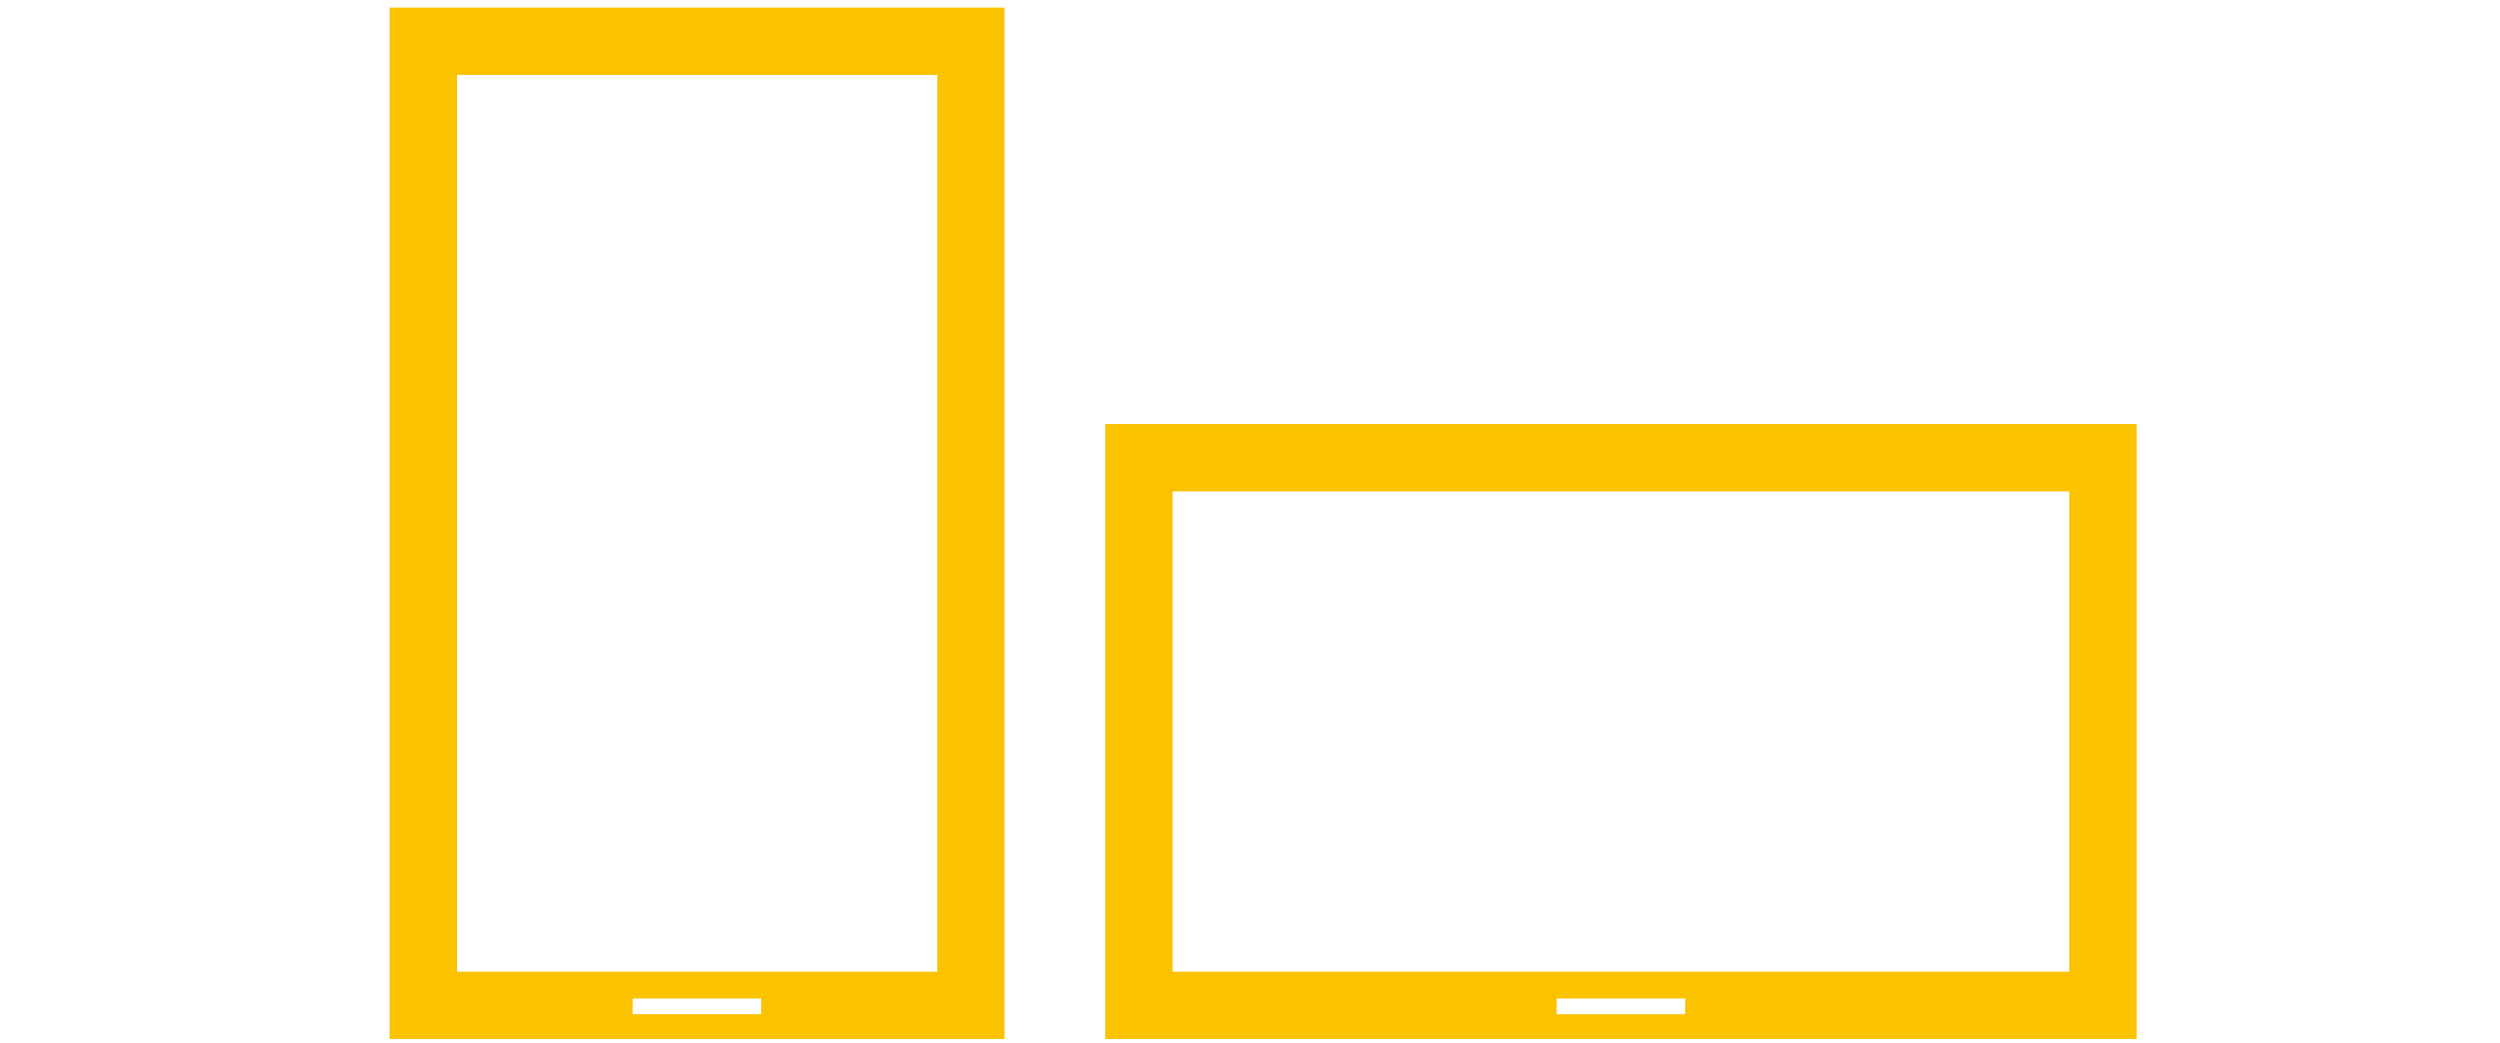 <?xml version="1.0" encoding="utf-8"?>
<!-- Generator: Adobe Illustrator 18.1.0, SVG Export Plug-In . SVG Version: 6.00 Build 0)  -->
<!DOCTYPE svg PUBLIC "-//W3C//DTD SVG 1.1//EN" "http://www.w3.org/Graphics/SVG/1.1/DTD/svg11.dtd">
<svg version="1.1" xmlns="http://www.w3.org/2000/svg" xmlns:xlink="http://www.w3.org/1999/xlink" x="0px" y="0px"
	 viewBox="0 0 494 206" enable-background="new 0 0 494 206" xml:space="preserve">
<g id="Split_Content" display="none">
	<g display="inline">
		<g>
			<path fill="#FBC200" d="M73.8,53.7v98.6h165.3V53.7H73.8z M166.8,148.3h-20.6v-2.5h20.6V148.3z M228.3,141.5H84.6v-77h143.7
				V141.5z"/>
		</g>
		<g>
			<path fill="#FBC200" d="M254.9,53.7v98.6h165.3V53.7H254.9z M347.9,148.3h-20.6v-2.5h20.6V148.3z M409.4,141.5H265.7v-77h143.7
				V141.5z"/>
		</g>
		<g>
			<g>
				<path d="M100.1,98.5h-6v-1.1l3.8-5.5h-3.7v-1.4h5.8v1.1l-3.8,5.5h3.9V98.5z"/>
			</g>
			<g>
				<path d="M106.8,95.4c0,1-0.3,1.8-0.8,2.3s-1.3,0.8-2.2,0.8c-0.6,0-1.1-0.1-1.6-0.4c-0.5-0.3-0.8-0.6-1-1.1
					c-0.2-0.5-0.4-1-0.4-1.7c0-1,0.3-1.8,0.8-2.3s1.3-0.8,2.2-0.8c0.6,0,1.1,0.1,1.6,0.4c0.4,0.3,0.8,0.6,1,1.1
					C106.7,94.2,106.8,94.8,106.8,95.4z M102.6,95.4c0,0.6,0.1,1.1,0.3,1.4c0.2,0.3,0.5,0.5,1,0.5c0.4,0,0.8-0.2,1-0.5
					c0.2-0.3,0.3-0.8,0.3-1.4c0-0.6-0.1-1.1-0.3-1.4c-0.2-0.3-0.5-0.5-1-0.5c-0.4,0-0.8,0.2-1,0.5C102.7,94.3,102.6,94.8,102.6,95.4
					z"/>
			</g>
			<g>
				<path d="M113.9,98.5h-1.7v-3.6c0-0.4-0.1-0.8-0.2-1c-0.2-0.2-0.4-0.3-0.8-0.3c-0.5,0-0.8,0.2-1,0.5c-0.2,0.3-0.3,0.8-0.3,1.6
					v2.9h-1.7v-6.1h1.3l0.2,0.8h0.1c0.2-0.3,0.4-0.5,0.8-0.7c0.3-0.2,0.7-0.2,1.1-0.2c0.7,0,1.3,0.2,1.6,0.6
					c0.4,0.4,0.6,0.9,0.6,1.7V98.5z"/>
			</g>
			<g>
				<path d="M118.4,98.6c-1,0-1.8-0.3-2.3-0.8c-0.6-0.5-0.8-1.3-0.8-2.3c0-1,0.3-1.8,0.8-2.4c0.5-0.6,1.2-0.8,2.1-0.8
					c0.9,0,1.5,0.2,2,0.7c0.5,0.5,0.7,1.2,0.7,2v0.8h-4c0,0.5,0.2,0.8,0.4,1.1c0.3,0.3,0.6,0.4,1.1,0.4c0.4,0,0.7,0,1-0.1
					c0.3-0.1,0.7-0.2,1-0.4v1.3c-0.3,0.1-0.6,0.3-0.9,0.3C119.3,98.6,118.9,98.6,118.4,98.6z M118.2,93.4c-0.4,0-0.6,0.1-0.8,0.3
					c-0.2,0.2-0.3,0.5-0.3,1h2.3c0-0.4-0.1-0.7-0.3-1C118.8,93.5,118.5,93.4,118.2,93.4z"/>
			</g>
			<g>
				<path d="M128.9,98.5h-1.7v-4.6l0-0.8l0-0.8c-0.3,0.3-0.5,0.5-0.6,0.6l-0.9,0.7l-0.8-1l2.6-2.1h1.4V98.5z"/>
			</g>
		</g>
		<g>
			<g>
				<path d="M325.4,98.5h-6v-1.1l3.8-5.5h-3.7v-1.4h5.8v1.1l-3.8,5.5h3.9V98.5z"/>
			</g>
			<g>
				<path d="M332.1,95.4c0,1-0.3,1.8-0.8,2.3c-0.5,0.6-1.3,0.8-2.2,0.8c-0.6,0-1.1-0.1-1.6-0.4c-0.5-0.3-0.8-0.6-1-1.1
					c-0.2-0.5-0.4-1-0.4-1.7c0-1,0.3-1.8,0.8-2.3s1.3-0.8,2.2-0.8c0.6,0,1.1,0.1,1.6,0.4c0.4,0.3,0.8,0.6,1,1.1
					C332,94.2,332.1,94.8,332.1,95.4z M327.8,95.4c0,0.6,0.1,1.1,0.3,1.4c0.2,0.3,0.5,0.5,1,0.5c0.4,0,0.8-0.2,1-0.5
					c0.2-0.3,0.3-0.8,0.3-1.4c0-0.6-0.1-1.1-0.3-1.4c-0.2-0.3-0.5-0.5-1-0.5c-0.4,0-0.8,0.2-1,0.5C327.9,94.3,327.8,94.8,327.8,95.4
					z"/>
			</g>
			<g>
				<path d="M339.1,98.5h-1.7v-3.6c0-0.4-0.1-0.8-0.2-1c-0.2-0.2-0.4-0.3-0.8-0.3c-0.5,0-0.8,0.2-1,0.5c-0.2,0.3-0.3,0.8-0.3,1.6
					v2.9h-1.7v-6.1h1.3l0.2,0.8h0.1c0.2-0.3,0.4-0.5,0.8-0.7c0.3-0.2,0.7-0.2,1.1-0.2c0.7,0,1.3,0.2,1.6,0.6
					c0.4,0.4,0.6,0.9,0.6,1.7V98.5z"/>
			</g>
			<g>
				<path d="M343.6,98.6c-1,0-1.8-0.3-2.3-0.8c-0.6-0.5-0.8-1.3-0.8-2.3c0-1,0.3-1.8,0.8-2.4c0.5-0.6,1.2-0.8,2.1-0.8
					c0.9,0,1.5,0.2,2,0.7c0.5,0.5,0.7,1.2,0.7,2v0.8h-4c0,0.5,0.2,0.8,0.4,1.1c0.3,0.3,0.6,0.4,1.1,0.4c0.4,0,0.7,0,1-0.1
					c0.3-0.1,0.7-0.2,1-0.4v1.3c-0.3,0.1-0.6,0.3-0.9,0.3C344.5,98.6,344.1,98.6,343.6,98.6z M343.4,93.4c-0.4,0-0.6,0.1-0.8,0.3
					c-0.2,0.2-0.3,0.5-0.3,1h2.3c0-0.4-0.1-0.7-0.3-1C344,93.5,343.8,93.4,343.4,93.4z"/>
			</g>
			<g>
				<path d="M354.2,98.5h-1.7v-4.6l0-0.8l0-0.8c-0.3,0.3-0.5,0.5-0.6,0.6l-0.9,0.7l-0.8-1l2.6-2.1h1.4V98.5z"/>
			</g>
		</g>
		<g>
			<g>
				<path d="M172,98.3h-6v-1.1l3.8-5.5h-3.7v-1.4h5.8v1.1l-3.8,5.5h3.9V98.3z"/>
			</g>
			<g>
				<path d="M178.7,95.2c0,1-0.3,1.8-0.8,2.3c-0.5,0.6-1.3,0.8-2.2,0.8c-0.6,0-1.1-0.1-1.6-0.4c-0.5-0.3-0.8-0.6-1-1.1
					c-0.2-0.5-0.4-1-0.4-1.7c0-1,0.3-1.8,0.8-2.3s1.3-0.8,2.2-0.8c0.6,0,1.1,0.1,1.6,0.4c0.4,0.3,0.8,0.6,1,1.1
					C178.6,94,178.7,94.6,178.7,95.2z M174.5,95.2c0,0.6,0.1,1.1,0.3,1.4c0.2,0.3,0.5,0.5,1,0.5c0.4,0,0.8-0.2,1-0.5
					c0.2-0.3,0.3-0.8,0.3-1.4c0-0.6-0.1-1.1-0.3-1.4c-0.2-0.3-0.5-0.5-1-0.5c-0.4,0-0.8,0.2-1,0.5C174.6,94.1,174.5,94.6,174.5,95.2
					z"/>
			</g>
			<g>
				<path d="M185.8,98.3h-1.7v-3.6c0-0.4-0.1-0.8-0.2-1c-0.2-0.2-0.4-0.3-0.8-0.3c-0.5,0-0.8,0.2-1,0.5c-0.2,0.3-0.3,0.8-0.3,1.6
					v2.9h-1.7v-6.1h1.3l0.2,0.8h0.1c0.2-0.3,0.4-0.5,0.8-0.7c0.3-0.2,0.7-0.2,1.1-0.2c0.7,0,1.3,0.2,1.6,0.6
					c0.4,0.4,0.6,0.9,0.6,1.7V98.3z"/>
			</g>
			<g>
				<path d="M190.3,98.4c-1,0-1.8-0.3-2.3-0.8c-0.6-0.5-0.8-1.3-0.8-2.3c0-1,0.3-1.8,0.8-2.4c0.5-0.6,1.2-0.8,2.1-0.8
					c0.9,0,1.5,0.2,2,0.7c0.5,0.5,0.7,1.2,0.7,2v0.8h-4c0,0.5,0.2,0.8,0.4,1.1c0.3,0.3,0.6,0.4,1.1,0.4c0.4,0,0.7,0,1-0.1
					c0.3-0.1,0.7-0.2,1-0.4V98c-0.3,0.1-0.6,0.3-0.9,0.3C191.2,98.4,190.8,98.4,190.3,98.4z M190.1,93.2c-0.4,0-0.6,0.1-0.8,0.3
					c-0.2,0.2-0.3,0.5-0.3,1h2.3c0-0.4-0.1-0.7-0.3-1C190.7,93.3,190.4,93.2,190.1,93.2z"/>
			</g>
			<g>
				<path d="M202.3,98.3h-5.6v-1.2l2-2c0.6-0.6,1-1,1.2-1.3c0.2-0.2,0.3-0.5,0.4-0.7c0.1-0.2,0.1-0.4,0.1-0.6c0-0.3-0.1-0.6-0.3-0.7
					c-0.2-0.2-0.4-0.2-0.7-0.2c-0.3,0-0.6,0.1-0.9,0.2c-0.3,0.1-0.6,0.3-0.9,0.6l-0.9-1.1c0.4-0.3,0.7-0.6,1-0.7
					c0.3-0.1,0.5-0.2,0.9-0.3c0.3-0.1,0.7-0.1,1-0.1c0.5,0,0.9,0.1,1.3,0.3c0.4,0.2,0.7,0.4,0.9,0.8c0.2,0.3,0.3,0.7,0.3,1.1
					c0,0.4-0.1,0.7-0.2,1c-0.1,0.3-0.3,0.7-0.6,1c-0.3,0.3-0.8,0.8-1.4,1.5l-1,1v0.1h3.5V98.3z"/>
			</g>
		</g>
		<g>
			<g>
				<path d="M292.1,136.1h-6V135l3.8-5.5h-3.7v-1.4h5.8v1.1l-3.8,5.5h3.9V136.1z"/>
			</g>
			<g>
				<path d="M298.8,133c0,1-0.3,1.8-0.8,2.3c-0.5,0.6-1.3,0.8-2.2,0.8c-0.6,0-1.1-0.1-1.6-0.4c-0.5-0.3-0.8-0.6-1-1.1
					c-0.2-0.5-0.4-1-0.4-1.7c0-1,0.3-1.8,0.8-2.3c0.5-0.6,1.3-0.8,2.2-0.8c0.6,0,1.1,0.1,1.6,0.4c0.4,0.3,0.8,0.6,1,1.1
					C298.7,131.8,298.8,132.4,298.8,133z M294.6,133c0,0.6,0.1,1.1,0.3,1.4c0.2,0.3,0.5,0.5,1,0.5c0.4,0,0.8-0.2,1-0.5
					c0.2-0.3,0.3-0.8,0.3-1.4c0-0.6-0.1-1.1-0.3-1.4c-0.2-0.3-0.5-0.5-1-0.5c-0.4,0-0.8,0.2-1,0.5C294.6,132,294.6,132.4,294.6,133z
					"/>
			</g>
			<g>
				<path d="M305.8,136.1h-1.7v-3.6c0-0.4-0.1-0.8-0.2-1c-0.2-0.2-0.4-0.3-0.8-0.3c-0.5,0-0.8,0.2-1,0.5c-0.2,0.3-0.3,0.8-0.3,1.6
					v2.9h-1.7V130h1.3l0.2,0.8h0.1c0.2-0.3,0.4-0.5,0.8-0.7c0.3-0.2,0.7-0.2,1.1-0.2c0.7,0,1.3,0.2,1.6,0.6c0.4,0.4,0.6,0.9,0.6,1.7
					V136.1z"/>
			</g>
			<g>
				<path d="M310.3,136.2c-1,0-1.8-0.3-2.3-0.8c-0.6-0.5-0.8-1.3-0.8-2.3c0-1,0.3-1.8,0.8-2.4c0.5-0.6,1.2-0.8,2.1-0.8
					c0.9,0,1.5,0.2,2,0.7c0.5,0.5,0.7,1.2,0.7,2v0.8h-4c0,0.5,0.2,0.8,0.4,1.1c0.3,0.3,0.6,0.4,1.1,0.4c0.4,0,0.7,0,1-0.1
					c0.3-0.1,0.7-0.2,1-0.4v1.3c-0.3,0.1-0.6,0.3-0.9,0.3C311.2,136.2,310.8,136.2,310.3,136.2z M310.1,131.1
					c-0.4,0-0.6,0.1-0.8,0.3c-0.2,0.2-0.3,0.5-0.3,1h2.3c0-0.4-0.1-0.7-0.3-1C310.7,131.2,310.5,131.1,310.1,131.1z"/>
			</g>
			<g>
				<path d="M322.3,136.1h-5.6v-1.2l2-2c0.6-0.6,1-1,1.2-1.3c0.2-0.2,0.3-0.5,0.4-0.7c0.1-0.2,0.1-0.4,0.1-0.6
					c0-0.3-0.1-0.6-0.3-0.7c-0.2-0.2-0.4-0.2-0.7-0.2c-0.3,0-0.6,0.1-0.9,0.2c-0.3,0.1-0.6,0.3-0.9,0.6l-0.9-1.1
					c0.4-0.3,0.7-0.6,1-0.7c0.3-0.1,0.5-0.2,0.9-0.3c0.3-0.1,0.7-0.1,1-0.1c0.5,0,0.9,0.1,1.3,0.3c0.4,0.2,0.7,0.4,0.9,0.8
					c0.2,0.3,0.3,0.7,0.3,1.1c0,0.4-0.1,0.7-0.2,1c-0.1,0.3-0.3,0.7-0.6,1s-0.8,0.8-1.4,1.5l-1,1v0.1h3.5V136.1z"/>
			</g>
		</g>
		<g>
			<g>
				<path d="M144.3,136.5h-6v-1.1l3.8-5.5h-3.7v-1.4h5.8v1.1l-3.8,5.5h3.9V136.5z"/>
			</g>
			<g>
				<path d="M151,133.4c0,1-0.3,1.8-0.8,2.3c-0.5,0.6-1.3,0.8-2.2,0.8c-0.6,0-1.1-0.1-1.6-0.4c-0.5-0.3-0.8-0.6-1-1.1
					c-0.2-0.5-0.4-1-0.4-1.7c0-1,0.3-1.8,0.8-2.3c0.5-0.6,1.3-0.8,2.2-0.8c0.6,0,1.1,0.1,1.6,0.4c0.4,0.3,0.8,0.6,1,1.1
					C150.9,132.2,151,132.8,151,133.4z M146.8,133.4c0,0.6,0.1,1.1,0.3,1.4c0.2,0.3,0.5,0.5,1,0.5c0.4,0,0.8-0.2,1-0.5
					c0.2-0.3,0.3-0.8,0.3-1.4c0-0.6-0.1-1.1-0.3-1.4c-0.2-0.3-0.5-0.5-1-0.5c-0.4,0-0.8,0.2-1,0.5
					C146.9,132.4,146.8,132.8,146.8,133.4z"/>
			</g>
			<g>
				<path d="M158.1,136.5h-1.7v-3.6c0-0.4-0.1-0.8-0.2-1c-0.2-0.2-0.4-0.3-0.8-0.3c-0.5,0-0.8,0.2-1,0.5c-0.2,0.3-0.3,0.8-0.3,1.6
					v2.9h-1.7v-6.1h1.3l0.2,0.8h0.1c0.2-0.3,0.4-0.5,0.8-0.7c0.3-0.2,0.7-0.2,1.1-0.2c0.7,0,1.3,0.2,1.6,0.6
					c0.4,0.4,0.6,0.9,0.6,1.7V136.5z"/>
			</g>
			<g>
				<path d="M162.6,136.6c-1,0-1.8-0.3-2.3-0.8c-0.6-0.5-0.8-1.3-0.8-2.3c0-1,0.3-1.8,0.8-2.4c0.5-0.6,1.2-0.8,2.1-0.8
					c0.9,0,1.5,0.2,2,0.7c0.5,0.5,0.7,1.2,0.7,2v0.8h-4c0,0.5,0.2,0.8,0.4,1.1c0.3,0.3,0.6,0.4,1.1,0.4c0.4,0,0.7,0,1-0.1
					c0.3-0.1,0.7-0.2,1-0.4v1.3c-0.3,0.1-0.6,0.3-0.9,0.3C163.4,136.6,163,136.6,162.6,136.6z M162.3,131.4c-0.4,0-0.6,0.1-0.8,0.3
					c-0.2,0.2-0.3,0.5-0.3,1h2.3c0-0.4-0.1-0.7-0.3-1C163,131.6,162.7,131.4,162.3,131.4z"/>
			</g>
			<g>
				<path d="M174.2,130.3c0,0.5-0.2,0.9-0.5,1.3c-0.3,0.4-0.7,0.6-1.3,0.7v0c0.6,0.1,1.1,0.3,1.5,0.6c0.3,0.3,0.5,0.7,0.5,1.3
					c0,0.8-0.3,1.4-0.8,1.8c-0.6,0.4-1.4,0.6-2.4,0.6c-0.9,0-1.6-0.1-2.3-0.4v-1.4c0.3,0.2,0.7,0.3,1,0.4c0.4,0.1,0.7,0.1,1.1,0.1
					c0.6,0,1-0.1,1.2-0.3c0.3-0.2,0.4-0.5,0.4-0.9c0-0.4-0.2-0.6-0.5-0.8c-0.3-0.2-0.8-0.2-1.5-0.2h-0.6v-1.3h0.6
					c0.6,0,1.1-0.1,1.4-0.2c0.3-0.2,0.4-0.4,0.4-0.8c0-0.6-0.4-0.9-1.1-0.9c-0.3,0-0.5,0-0.8,0.1c-0.3,0.1-0.6,0.2-0.9,0.5l-0.8-1.2
					c0.7-0.5,1.6-0.8,2.6-0.8c0.8,0,1.5,0.2,2,0.5C174,129.2,174.2,129.7,174.2,130.3z"/>
			</g>
		</g>
		<g>
			<g>
				<path d="M365.3,136.1h-6V135l3.8-5.5h-3.7v-1.4h5.8v1.1l-3.8,5.5h3.9V136.1z"/>
			</g>
			<g>
				<path d="M372,133c0,1-0.3,1.8-0.8,2.3c-0.5,0.6-1.3,0.8-2.2,0.8c-0.6,0-1.1-0.1-1.6-0.4c-0.5-0.3-0.8-0.6-1-1.1
					c-0.2-0.5-0.4-1-0.4-1.7c0-1,0.3-1.8,0.8-2.3c0.5-0.6,1.3-0.8,2.2-0.8c0.6,0,1.1,0.1,1.6,0.4c0.4,0.3,0.8,0.6,1,1.1
					C371.9,131.8,372,132.4,372,133z M367.8,133c0,0.6,0.1,1.1,0.3,1.4c0.2,0.3,0.5,0.5,1,0.5c0.4,0,0.8-0.2,1-0.5
					c0.2-0.3,0.3-0.8,0.3-1.4c0-0.6-0.1-1.1-0.3-1.4c-0.2-0.3-0.5-0.5-1-0.5c-0.4,0-0.8,0.2-1,0.5C367.9,132,367.8,132.4,367.8,133z
					"/>
			</g>
			<g>
				<path d="M379,136.1h-1.7v-3.6c0-0.4-0.1-0.8-0.2-1c-0.2-0.2-0.4-0.3-0.8-0.3c-0.5,0-0.8,0.2-1,0.5c-0.2,0.3-0.3,0.8-0.3,1.6v2.9
					h-1.7V130h1.3l0.2,0.8h0.1c0.2-0.3,0.4-0.5,0.8-0.7c0.3-0.2,0.7-0.2,1.1-0.2c0.7,0,1.3,0.2,1.6,0.6c0.4,0.4,0.6,0.9,0.6,1.7
					V136.1z"/>
			</g>
			<g>
				<path d="M383.5,136.2c-1,0-1.8-0.3-2.3-0.8s-0.8-1.3-0.8-2.3c0-1,0.3-1.8,0.8-2.4c0.5-0.6,1.2-0.8,2.1-0.8c0.9,0,1.5,0.2,2,0.7
					c0.5,0.5,0.7,1.2,0.7,2v0.8h-4c0,0.5,0.2,0.8,0.4,1.1c0.3,0.3,0.6,0.4,1.1,0.4c0.4,0,0.7,0,1-0.1c0.3-0.1,0.7-0.2,1-0.4v1.3
					c-0.3,0.1-0.6,0.3-0.9,0.3C384.4,136.2,384,136.2,383.5,136.2z M383.3,131.1c-0.4,0-0.6,0.1-0.8,0.3c-0.2,0.2-0.3,0.5-0.3,1h2.3
					c0-0.4-0.1-0.7-0.3-1C383.9,131.2,383.7,131.1,383.3,131.1z"/>
			</g>
			<g>
				<path d="M395.2,129.9c0,0.5-0.2,0.9-0.5,1.3c-0.3,0.4-0.7,0.6-1.3,0.7v0c0.6,0.1,1.1,0.3,1.5,0.6c0.3,0.3,0.5,0.7,0.5,1.3
					c0,0.8-0.3,1.4-0.8,1.8c-0.6,0.4-1.4,0.6-2.4,0.6c-0.9,0-1.6-0.1-2.3-0.4v-1.4c0.3,0.2,0.7,0.3,1,0.4c0.4,0.1,0.7,0.1,1.1,0.1
					c0.6,0,1-0.1,1.2-0.3c0.3-0.2,0.4-0.5,0.4-0.9c0-0.4-0.2-0.6-0.5-0.8c-0.3-0.2-0.8-0.2-1.5-0.2h-0.6v-1.3h0.6
					c0.6,0,1.1-0.1,1.4-0.2c0.3-0.2,0.4-0.4,0.4-0.8c0-0.6-0.4-0.9-1.1-0.9c-0.3,0-0.5,0-0.8,0.1c-0.3,0.1-0.6,0.2-0.9,0.5l-0.8-1.2
					c0.7-0.5,1.6-0.8,2.6-0.8c0.8,0,1.5,0.2,2,0.5C395,128.8,395.2,129.3,395.2,129.9z"/>
			</g>
		</g>
		<g>
			<g>
				<g>
					<rect x="84.3" y="122" fill="#FBC200" width="5.3" height="1.3"/>
				</g>
				<g>
					<rect x="84.6" y="122.4" fill="#FBC200" width="4.6" height="0.6"/>
				</g>
				<g>
					<rect x="92.5" y="122" fill="#FBC200" width="5.3" height="1.3"/>
				</g>
				<g>
					<rect x="92.8" y="122.4" fill="#FBC200" width="4.6" height="0.6"/>
				</g>
				<g>
					<rect x="100.7" y="122" fill="#FBC200" width="5.3" height="1.3"/>
				</g>
				<g>
					<rect x="101" y="122.4" fill="#FBC200" width="4.6" height="0.6"/>
				</g>
				<g>
					<rect x="108.9" y="122" fill="#FBC200" width="5.3" height="1.3"/>
				</g>
				<g>
					<rect x="109.2" y="122.4" fill="#FBC200" width="4.6" height="0.6"/>
				</g>
				<g>
					<rect x="117" y="122" fill="#FBC200" width="5.3" height="1.3"/>
				</g>
				<g>
					<rect x="117.4" y="122.4" fill="#FBC200" width="4.6" height="0.6"/>
				</g>
				<g>
					<rect x="125.2" y="122" fill="#FBC200" width="5.3" height="1.3"/>
				</g>
				<g>
					<rect x="125.6" y="122.4" fill="#FBC200" width="4.6" height="0.6"/>
				</g>
				<g>
					<rect x="133.4" y="122" fill="#FBC200" width="5.3" height="1.3"/>
				</g>
				<g>
					<rect x="133.8" y="122.4" fill="#FBC200" width="4.6" height="0.6"/>
				</g>
				<g>
					<rect x="141.6" y="122" fill="#FBC200" width="5.3" height="1.3"/>
				</g>
				<g>
					<rect x="142" y="122.4" fill="#FBC200" width="4.6" height="0.6"/>
				</g>
				<g>
					<rect x="149.8" y="122" fill="#FBC200" width="5.3" height="1.3"/>
				</g>
				<g>
					<rect x="150.2" y="122.4" fill="#FBC200" width="4.6" height="0.6"/>
				</g>
			</g>
			<g>
				<g>
					<rect x="157.9" y="122" fill="#FBC200" width="5.3" height="1.3"/>
				</g>
				<g>
					<rect x="158.3" y="122.4" fill="#FBC200" width="4.6" height="0.6"/>
				</g>
				<g>
					<rect x="166.1" y="122" fill="#FBC200" width="5.3" height="1.3"/>
				</g>
				<g>
					<rect x="166.5" y="122.4" fill="#FBC200" width="4.6" height="0.6"/>
				</g>
				<g>
					<rect x="174.3" y="122" fill="#FBC200" width="5.3" height="1.3"/>
				</g>
				<g>
					<rect x="174.6" y="122.4" fill="#FBC200" width="4.6" height="0.6"/>
				</g>
				<g>
					<rect x="182.5" y="122" fill="#FBC200" width="5.3" height="1.3"/>
				</g>
				<g>
					<rect x="182.8" y="122.4" fill="#FBC200" width="4.6" height="0.6"/>
				</g>
				<g>
					<rect x="190.7" y="122" fill="#FBC200" width="5.3" height="1.3"/>
				</g>
				<g>
					<rect x="191" y="122.4" fill="#FBC200" width="4.6" height="0.6"/>
				</g>
				<g>
					<rect x="198.9" y="122" fill="#FBC200" width="5.3" height="1.3"/>
				</g>
				<g>
					<rect x="199.2" y="122.4" fill="#FBC200" width="4.6" height="0.6"/>
				</g>
				<g>
					<rect x="207.1" y="122" fill="#FBC200" width="5.3" height="1.3"/>
				</g>
				<g>
					<rect x="207.4" y="122.4" fill="#FBC200" width="4.6" height="0.6"/>
				</g>
				<g>
					<rect x="215.2" y="122" fill="#FBC200" width="5.3" height="1.3"/>
				</g>
				<g>
					<rect x="215.6" y="122.4" fill="#FBC200" width="4.6" height="0.6"/>
				</g>
				<g>
					<rect x="223.4" y="122" fill="#FBC200" width="5.3" height="1.3"/>
				</g>
				<g>
					<rect x="223.8" y="122.4" fill="#FBC200" width="4.6" height="0.6"/>
				</g>
			</g>
		</g>
		<g>
			<g>
				<g>
					<rect x="265.3" y="121.7" fill="#FBC200" width="5.3" height="1.3"/>
				</g>
				<g>
					<rect x="265.7" y="122.1" fill="#FBC200" width="4.6" height="0.6"/>
				</g>
				<g>
					<rect x="273.5" y="121.7" fill="#FBC200" width="5.3" height="1.3"/>
				</g>
				<g>
					<rect x="273.9" y="122.1" fill="#FBC200" width="4.6" height="0.6"/>
				</g>
				<g>
					<rect x="281.7" y="121.7" fill="#FBC200" width="5.3" height="1.3"/>
				</g>
				<g>
					<rect x="282.1" y="122.1" fill="#FBC200" width="4.6" height="0.6"/>
				</g>
				<g>
					<rect x="289.9" y="121.7" fill="#FBC200" width="5.3" height="1.3"/>
				</g>
				<g>
					<rect x="290.2" y="122.1" fill="#FBC200" width="4.6" height="0.6"/>
				</g>
				<g>
					<rect x="298.1" y="121.7" fill="#FBC200" width="5.3" height="1.3"/>
				</g>
				<g>
					<rect x="298.4" y="122.1" fill="#FBC200" width="4.6" height="0.6"/>
				</g>
				<g>
					<rect x="306.3" y="121.7" fill="#FBC200" width="5.3" height="1.3"/>
				</g>
				<g>
					<rect x="306.6" y="122.1" fill="#FBC200" width="4.6" height="0.6"/>
				</g>
				<g>
					<rect x="314.5" y="121.7" fill="#FBC200" width="5.3" height="1.3"/>
				</g>
				<g>
					<rect x="314.8" y="122.1" fill="#FBC200" width="4.6" height="0.6"/>
				</g>
				<g>
					<rect x="322.7" y="121.7" fill="#FBC200" width="5.3" height="1.3"/>
				</g>
				<g>
					<rect x="323" y="122.1" fill="#FBC200" width="4.6" height="0.6"/>
				</g>
				<g>
					<rect x="330.8" y="121.7" fill="#FBC200" width="5.3" height="1.3"/>
				</g>
				<g>
					<rect x="331.2" y="122.1" fill="#FBC200" width="4.6" height="0.6"/>
				</g>
			</g>
			<g>
				<g>
					<rect x="338.9" y="121.7" fill="#FBC200" width="5.3" height="1.3"/>
				</g>
				<g>
					<rect x="339.3" y="122.1" fill="#FBC200" width="4.6" height="0.6"/>
				</g>
				<g>
					<rect x="347.1" y="121.7" fill="#FBC200" width="5.3" height="1.3"/>
				</g>
				<g>
					<rect x="347.5" y="122.1" fill="#FBC200" width="4.6" height="0.6"/>
				</g>
				<g>
					<rect x="355.3" y="121.7" fill="#FBC200" width="5.3" height="1.3"/>
				</g>
				<g>
					<rect x="355.7" y="122.1" fill="#FBC200" width="4.6" height="0.6"/>
				</g>
				<g>
					<rect x="363.5" y="121.7" fill="#FBC200" width="5.3" height="1.3"/>
				</g>
				<g>
					<rect x="363.9" y="122.1" fill="#FBC200" width="4.6" height="0.6"/>
				</g>
				<g>
					<rect x="371.7" y="121.7" fill="#FBC200" width="5.3" height="1.3"/>
				</g>
				<g>
					<rect x="372.1" y="122.1" fill="#FBC200" width="4.6" height="0.6"/>
				</g>
				<g>
					<rect x="379.9" y="121.7" fill="#FBC200" width="5.3" height="1.3"/>
				</g>
				<g>
					<rect x="380.2" y="122.1" fill="#FBC200" width="4.6" height="0.6"/>
				</g>
				<g>
					<rect x="388.1" y="121.7" fill="#FBC200" width="5.3" height="1.3"/>
				</g>
				<g>
					<rect x="388.4" y="122.1" fill="#FBC200" width="4.6" height="0.6"/>
				</g>
				<g>
					<rect x="396.3" y="121.7" fill="#FBC200" width="5.3" height="1.3"/>
				</g>
				<g>
					<rect x="396.6" y="122.1" fill="#FBC200" width="4.6" height="0.6"/>
				</g>
				<g>
					<rect x="404.5" y="121.7" fill="#FBC200" width="5.3" height="1.3"/>
				</g>
				<g>
					<rect x="404.8" y="122.1" fill="#FBC200" width="4.6" height="0.6"/>
				</g>
			</g>
		</g>
		<g>
			<g>
				<g>
					<rect x="139.7" y="66" fill="#FBC200" width="1.3" height="5.3"/>
				</g>
				<g>
					<rect x="140" y="66.4" fill="#FBC200" width="0.6" height="4.6"/>
				</g>
				<g>
					<rect x="139.7" y="74.2" fill="#FBC200" width="1.3" height="5.3"/>
				</g>
				<g>
					<rect x="140" y="74.6" fill="#FBC200" width="0.6" height="4.6"/>
				</g>
				<g>
					<rect x="139.7" y="82.4" fill="#FBC200" width="1.3" height="5.3"/>
				</g>
				<g>
					<rect x="140" y="82.8" fill="#FBC200" width="0.6" height="4.6"/>
				</g>
				<g>
					<rect x="139.7" y="90.6" fill="#FBC200" width="1.3" height="5.3"/>
				</g>
				<g>
					<rect x="140" y="91" fill="#FBC200" width="0.6" height="4.6"/>
				</g>
				<g>
					<rect x="139.7" y="98.8" fill="#FBC200" width="1.3" height="5.3"/>
				</g>
				<g>
					<rect x="140" y="99.2" fill="#FBC200" width="0.6" height="4.6"/>
				</g>
				<g>
					<rect x="139.7" y="107" fill="#FBC200" width="1.3" height="5.3"/>
				</g>
				<g>
					<rect x="140" y="107.4" fill="#FBC200" width="0.6" height="4.6"/>
				</g>
				<g>
					<rect x="139.7" y="115.2" fill="#FBC200" width="1.3" height="5.3"/>
				</g>
				<g>
					<rect x="140" y="115.5" fill="#FBC200" width="0.6" height="4.6"/>
				</g>
			</g>
		</g>
		<g>
			<g>
				<g>
					<rect x="345.1" y="125.6" fill="#FBC200" width="1.3" height="5.3"/>
				</g>
				<g>
					<rect x="345.4" y="126" fill="#FBC200" width="0.6" height="4.6"/>
				</g>
				<g>
					<rect x="345.1" y="133.8" fill="#FBC200" width="1.3" height="5.3"/>
				</g>
				<g>
					<rect x="345.4" y="134.2" fill="#FBC200" width="0.6" height="4.6"/>
				</g>
			</g>
		</g>
	</g>
</g>
<g id="Multiple_Screens" display="none">
	<g display="inline">
		<g>
			<polygon fill="#FBC200" points="137.2,78.4 137.2,110.2 144.9,110.2 144.9,86.1 233.4,86.1 233.4,131.7 179.8,131.7 179.8,135.5 
				200.2,135.5 200.2,138.3 179.8,138.3 179.8,141.6 240.4,141.6 240.4,78.4 			"/>
		</g>
		<g>
			<path fill="#FBC200" d="M74,112.8v59.5v3.7h49.8h4.2h47.7h1.4v-63.2H74z M137,172.3h-22.8v-2.8H137V172.3z M170.2,166.1H81.7
				v-45.6h88.5V166.1z"/>
		</g>
		<g>
			<path fill="#FBC200" d="M315.5,112.8V176h0.7H366h4.3h49.1h0.7v-63.2H315.5z M379.4,172.3h-23.1v-2.8h23.1V172.3z M412.3,166.1
				h-89.7v-45.6h89.7V166.1z"/>
		</g>
		<g>
			<polygon fill="#FBC200" points="252.3,78.4 252.3,141.6 312.9,141.6 312.9,138.3 292.5,138.3 292.5,135.5 312.9,135.5 
				312.9,131.7 259.3,131.7 259.3,86.1 347.8,86.1 347.8,110.2 355.5,110.2 355.5,78.4 			"/>
		</g>
		<g>
			<g>
				<g>
					<path fill="#24211E" d="M302.2,124.4l-0.7-0.1c0.2-1.2,0.3-2.3,0.4-3.5l0.7,0.1C302.4,122,302.3,123.2,302.2,124.4z"/>
				</g>
			</g>
			<g>
				<g>
					<path fill="#24211E" d="M247,172.3c-1.1,0-2.3,0-3.4-0.1l0-0.7c2.3,0.1,4.6,0.1,6.8,0l0,0.7C249.4,172.2,248.2,172.3,247,172.3
						z M236.7,171.3c-2.3-0.4-4.5-1-6.7-1.7l0.2-0.7c2.2,0.7,4.4,1.3,6.6,1.7L236.7,171.3z M257.4,171.3l-0.1-0.7
						c2.2-0.4,4.5-1,6.6-1.7l0.2,0.7C261.9,170.3,259.7,170.9,257.4,171.3z M223.6,167.1c-2.1-1-4.1-2.1-6.1-3.3l0.4-0.6
						c1.9,1.2,3.9,2.3,6,3.3L223.6,167.1z M270.5,167.1l-0.3-0.6c2.1-1,4.1-2.1,6-3.3l0.4,0.6C274.7,165,272.6,166.1,270.5,167.1z
						 M211.9,159.8c-1.8-1.5-3.5-3-5.1-4.7l0.5-0.5c1.6,1.6,3.3,3.2,5,4.6L211.9,159.8z M282.2,159.7l-0.4-0.5c1.8-1.4,3.4-3,5-4.6
						l0.5,0.5C285.7,156.7,284,158.3,282.2,159.7z M202.3,149.8c-1.4-1.8-2.6-3.8-3.8-5.8l0.6-0.3c1.1,2,2.4,3.9,3.7,5.7
						L202.3,149.8z M291.8,149.8l-0.6-0.4c1.4-1.8,2.6-3.8,3.7-5.7l0.6,0.3C294.4,146,293.1,147.9,291.8,149.8z M195.5,137.8
						c-0.9-2.1-1.6-4.3-2.2-6.6l0.7-0.2c0.6,2.2,1.3,4.4,2.2,6.5L195.5,137.8z M298.6,137.7l-0.6-0.3c0.9-2.1,1.6-4.3,2.2-6.5
						l0.7,0.2C300.2,133.4,299.4,135.6,298.6,137.7z"/>
				</g>
			</g>
			<g>
				<g>
					<path fill="#24211E" d="M191.9,124.4c-0.2-1.2-0.3-2.3-0.4-3.5l0.7-0.1c0.1,1.2,0.2,2.3,0.4,3.5L191.9,124.4z"/>
				</g>
			</g>
			<g>
				<g>
					<g>
						<path fill="#24211E" d="M302.3,116.6c-0.8,2-2.2,4.4-3.6,5.8l3.4-1.1l3.3,1.4C304.1,121.2,303,118.6,302.3,116.6z"/>
					</g>
				</g>
			</g>
			<g>
				<g>
					<g>
						<path fill="#24211E" d="M191.7,116.6c0.8,2,2.2,4.4,3.6,5.8l-3.4-1.1l-3.3,1.4C189.9,121.2,191.1,118.6,191.7,116.6z"/>
					</g>
				</g>
			</g>
		</g>
		<g>
			<g>
				<g>
					<path fill="#24211E" d="M357.8,51.8l-0.1-0.7c1.2-0.2,2.3-0.3,3.5-0.4l0.1,0.7C360.1,51.5,359,51.6,357.8,51.8z"/>
				</g>
			</g>
			<g>
				<g>
					<path fill="#24211E" d="M350.9,159.9c-2.2-0.6-4.4-1.3-6.6-2.2l0.3-0.6c2.1,0.9,4.3,1.6,6.5,2.2L350.9,159.9z M338.1,154.7
						c-2-1.1-3.9-2.4-5.8-3.8l0.4-0.6c1.8,1.4,3.7,2.6,5.7,3.7L338.1,154.7z M327.1,146.4c-1.7-1.6-3.2-3.3-4.7-5.1l0.5-0.4
						c1.4,1.8,3,3.4,4.6,5L327.1,146.4z M318.3,135.7c-1.2-1.9-2.3-4-3.3-6.1l0.6-0.3c1,2.1,2.1,4.1,3.3,6L318.3,135.7z
						 M312.5,123.2c-0.7-2.2-1.3-4.4-1.7-6.7l0.7-0.1c0.4,2.2,1,4.5,1.7,6.6L312.5,123.2z M310,109.6c-0.1-1.1-0.1-2.3-0.1-3.4
						c0-1.2,0-2.3,0.1-3.5l0.7,0c-0.1,1.1-0.1,2.3-0.1,3.4c0,1.1,0,2.3,0.1,3.4L310,109.6z M311.5,96l-0.7-0.1
						c0.4-2.3,1-4.5,1.7-6.7l0.7,0.2C312.5,91.5,311.9,93.7,311.5,96z M315.7,83l-0.6-0.3c1-2.1,2.1-4.1,3.3-6.1l0.6,0.4
						C317.7,78.9,316.6,80.9,315.7,83z M322.9,71.5l-0.5-0.4c1.5-1.8,3-3.5,4.7-5.1l0.5,0.5C325.9,68,324.4,69.7,322.9,71.5z
						 M332.8,62l-0.4-0.6c1.9-1.4,3.8-2.6,5.8-3.8l0.3,0.6C336.5,59.4,334.6,60.7,332.8,62z M344.7,55.3l-0.3-0.6
						c2.1-0.9,4.3-1.6,6.6-2.2l0.2,0.7C348.9,53.7,346.8,54.5,344.7,55.3z"/>
				</g>
			</g>
			<g>
				<g>
					<path fill="#24211E" d="M361.2,161.7c-1.2-0.1-2.4-0.2-3.5-0.4l0.1-0.7c1.1,0.2,2.3,0.3,3.5,0.4L361.2,161.7z"/>
				</g>
			</g>
			<g>
				<g>
					<g>
						<path fill="#24211E" d="M365.5,50.9c-2-0.6-4.6-1.8-6.1-3.1l1.4,3.3l-1.1,3.4C361.1,53.1,363.5,51.7,365.5,50.9z"/>
					</g>
				</g>
			</g>
			<g>
				<g>
					<g>
						<path fill="#24211E" d="M365.5,161.5c-2,0.6-4.6,1.8-6.1,3.1l1.4-3.3l-1.1-3.4C361.1,159.3,363.5,160.7,365.5,161.5z"/>
					</g>
				</g>
			</g>
		</g>
		<g>
			<polygon fill="#FBC200" points="310.6,30 310.6,76.6 318.1,76.6 318.1,38.2 412.2,38.2 412.2,86.8 396,86.8 361.2,86.8 
				357.7,86.8 357.7,90.2 376.9,90.2 376.9,93 357.7,93 357.7,97.3 361.2,97.3 396,97.3 420.4,97.3 420.4,30 			"/>
		</g>
		<g>
			<polygon fill="#FBC200" points="73.6,30.4 73.6,96.9 81.3,96.9 81.3,96.9 135.3,96.9 135.3,93 116.4,93 116.4,90.2 135.3,90.2 
				135.3,86.6 132.1,86.6 132.1,86.5 81.7,86.5 81.7,38.5 174.7,38.5 174.7,76.4 182.1,76.4 182.1,30.4 			"/>
		</g>
		<g>
			<g>
				<g>
					<path fill="#24211E" d="M136.3,51.8c-1.1-0.2-2.3-0.3-3.5-0.4l0.1-0.7c1.2,0.1,2.4,0.2,3.5,0.4L136.3,51.8z"/>
				</g>
			</g>
			<g>
				<g>
					<path fill="#24211E" d="M143.2,159.9l-0.2-0.7c2.2-0.6,4.4-1.3,6.5-2.2l0.3,0.6C147.6,158.6,145.4,159.3,143.2,159.9z
						 M155.9,154.7l-0.3-0.6c2-1.1,3.9-2.4,5.7-3.7l0.4,0.6C159.9,152.3,157.9,153.5,155.9,154.7z M167,146.4l-0.5-0.5
						c1.6-1.6,3.2-3.3,4.6-5l0.5,0.4C170.3,143.1,168.7,144.8,167,146.4z M175.8,135.7l-0.6-0.4c1.2-1.9,2.3-3.9,3.3-6l0.6,0.3
						C178.1,131.7,177,133.8,175.8,135.7z M181.6,123.2l-0.7-0.2c0.7-2.2,1.3-4.4,1.7-6.6l0.7,0.1
						C182.9,118.8,182.3,121,181.6,123.2z M184.1,109.6l-0.7,0c0.1-1.1,0.1-2.3,0.1-3.4c0-1.1,0-2.3-0.1-3.4l0.7,0
						c0.1,1.1,0.1,2.3,0.1,3.5C184.2,107.3,184.2,108.5,184.1,109.6z M182.6,96c-0.4-2.2-1-4.5-1.7-6.6l0.7-0.2
						c0.7,2.2,1.3,4.4,1.7,6.7L182.6,96z M178.4,83c-1-2.1-2.1-4.1-3.3-6l0.6-0.4c1.2,1.9,2.3,4,3.3,6.1L178.4,83z M171.2,71.5
						c-1.4-1.8-3-3.4-4.6-5l0.5-0.5c1.7,1.6,3.2,3.3,4.7,5.1L171.2,71.5z M161.3,62c-1.8-1.4-3.8-2.6-5.7-3.7l0.3-0.6
						c2,1.1,4,2.4,5.8,3.8L161.3,62z M149.4,55.3c-2.1-0.9-4.3-1.6-6.5-2.2l0.2-0.7c2.2,0.6,4.4,1.3,6.6,2.2L149.4,55.3z"/>
				</g>
			</g>
			<g>
				<g>
					<path fill="#24211E" d="M132.8,161.7l-0.1-0.7c1.2-0.1,2.3-0.2,3.5-0.4l0.1,0.7C135.2,161.5,134,161.6,132.8,161.7z"/>
				</g>
			</g>
			<g>
				<g>
					<g>
						<path fill="#24211E" d="M128.6,50.9c2,0.8,4.4,2.2,5.8,3.6l-1.1-3.4l1.4-3.3C133.1,49.1,130.6,50.2,128.6,50.9z"/>
					</g>
				</g>
			</g>
			<g>
				<g>
					<g>
						<path fill="#24211E" d="M128.6,161.5c2-0.8,4.4-2.2,5.8-3.6l-1.1,3.4l1.4,3.3C133.1,163.3,130.6,162.1,128.6,161.5z"/>
					</g>
				</g>
			</g>
		</g>
	</g>
</g>
<g id="Easy_Edit" display="none">
	<g display="inline">
		<g>
			<g>
				
					<rect x="150.2" y="34.1" transform="matrix(0.544 -0.839 0.839 0.544 17.573 162.787)" fill="#FBC200" width="16.7" height="62.2"/>
			</g>
			<g>
				<path fill="#FBC200" d="M197.5,43.8l-35.4-23c-4.4-2.9-10.4-1.6-13.4,2.7l-9.1,14l51.8,33.6l9.1-14
					C203.2,52.7,201.9,46.7,197.5,43.8z"/>
			</g>
			<g>
				<polygon fill="#FBC200" points="143.5,70.8 105.3,129.8 105.1,130 97.1,142.4 97.3,142.5 108.3,142.8 108.3,142.8 113,152.7 
					113.1,152.7 121.1,140.3 121.3,140.2 159.5,81.2 				"/>
			</g>
			<g>
				<path fill="#FBC200" d="M160.3,89.3L160.3,89.3c-14.2,22-28.4,44.1-42.7,66.1c-0.2,0.3-0.6,0.9-0.8,1l-21.6,11.9l0,0l-0.9,0.5
					c-2.2,1.2-3.8,0.2-3.7-2.3l0.1-1.1l0,0l0.5-7.7c0,0,0-0.1,0-0.1l1.1-17.1l0,0c0,0,0-0.1,0-0.1c0-0.7,0.3-1.5,0.7-2.1
					c14.4-22.4,28.5-44.2,40.7-63.1l0,0c1-1.5,1.9-2.9,2.8-4.4c0,0,0,0,0,0l2-3.2L126,59.4l-0.3-0.2l-47.4,73.1
					c-0.8,1.2-1.2,2.7-1.3,4.1c-0.7,14.6-1.3,28.9-2,44.6c-0.1,2.6,0.7,4.7,2.3,6.3c2.1,2,4.5,2.8,7.2,2.4c0.9-0.2,1.9-0.5,2.8-1
					c3.7-1.8,7.3-3.7,11-5.6c8.3-4.2,17-8.6,25.5-12.8c3.4-1.7,6-4,8.1-7.2l0.2-0.1l40.6-62.6l4.8-7.4l0.1-0.1l-13.9-9L160.3,89.3z"
					/>
			</g>
		</g>
		<g>
			<g>
				<g>
					<path fill="#FBC200" d="M334.4,185.3c-46.6,0-84.6-37.9-84.6-84.6s37.9-84.6,84.6-84.6s84.6,37.9,84.6,84.6
						S381,185.3,334.4,185.3z M334.4,33.2c-37.2,0-67.5,30.3-67.5,67.5s30.3,67.5,67.5,67.5s67.5-30.3,67.5-67.5
						S371.6,33.2,334.4,33.2z"/>
				</g>
			</g>
		</g>
		<g>
			<g>
				<path fill="#FBC200" d="M334.4,52.1c-1.1,0-2-0.9-2-2v-8c0-1.1,0.9-2,2-2s2,0.9,2,2v8C336.3,51.2,335.4,52.1,334.4,52.1z"/>
			</g>
			<g>
				<path fill="#FBC200" d="M334.4,161.4c-1.1,0-2-0.9-2-2v-8c0-1.1,0.9-2,2-2s2,0.9,2,2v8C336.3,160.5,335.4,161.4,334.4,161.4z"/>
			</g>
		</g>
		<g>
			<circle fill="#FBC200" cx="334.3" cy="100.8" r="6.9"/>
		</g>
		<g>
			<g>
				<path fill="#FBC200" d="M393,102.7h-8c-1.1,0-2-0.9-2-2s0.9-2,2-2h8c1.1,0,2,0.9,2,2S394.1,102.7,393,102.7z"/>
			</g>
			<g>
				<path fill="#FBC200" d="M283.7,102.7h-8c-1.1,0-2-0.9-2-2s0.9-2,2-2h8c1.1,0,2,0.9,2,2S284.8,102.7,283.7,102.7z"/>
			</g>
		</g>
		<g>
			<g>
				<path fill="#FBC200" d="M375.8,144.2c-0.5,0-1-0.2-1.4-0.6l-5.7-5.7c-0.8-0.8-0.8-2,0-2.8c0.8-0.8,2-0.8,2.8,0l5.7,5.7
					c0.8,0.8,0.8,2,0,2.8C376.8,144,376.3,144.2,375.8,144.2z"/>
			</g>
			<g>
				<path fill="#FBC200" d="M298.6,66.9c-0.5,0-1-0.2-1.4-0.6l-5.7-5.7c-0.8-0.8-0.8-2,0-2.8c0.8-0.8,2-0.8,2.8,0l5.7,5.7
					c0.8,0.8,0.8,2,0,2.8C299.6,66.8,299.1,66.9,298.6,66.9z"/>
			</g>
		</g>
		<g>
			<g>
				<path fill="#FBC200" d="M292.9,144.2c-0.5,0-1-0.2-1.4-0.6c-0.8-0.8-0.8-2,0-2.8l5.7-5.7c0.8-0.8,2-0.8,2.8,0
					c0.8,0.8,0.8,2,0,2.8l-5.7,5.7C293.9,144,293.4,144.2,292.9,144.2z"/>
			</g>
			<g>
				<path fill="#FBC200" d="M370.1,66.9c-0.5,0-1-0.2-1.4-0.6c-0.8-0.8-0.8-2,0-2.8l5.7-5.7c0.8-0.8,2-0.8,2.8,0
					c0.8,0.8,0.8,2,0,2.8l-5.7,5.7C371.2,66.8,370.6,66.9,370.1,66.9z"/>
			</g>
		</g>
		<g>
			<path fill="#FBC200" d="M354.6,123.2c-0.8,0-1.6-0.3-2.2-0.9l-20.2-19.2c-0.6-0.6-1-1.5-1-2.4V62.1c0-1.8,1.5-3.2,3.2-3.2
				s3.2,1.5,3.2,3.2v37.2l19.2,18.2c1.3,1.2,1.4,3.3,0.1,4.6C356.3,122.9,355.4,123.2,354.6,123.2z"/>
		</g>
		<g>
			<path fill="#FBC200" d="M298.6,119.2c-0.5,0-0.9-0.3-1.1-0.7c-0.3-0.6,0-1.3,0.6-1.6l36.8-17.2c0.6-0.3,1.3,0,1.6,0.6
				c0.3,0.6,0,1.3-0.6,1.6l-36.8,17.2C298.9,119.2,298.7,119.2,298.6,119.2z"/>
		</g>
		<g>
			<circle fill="#FFFFFF" cx="334.3" cy="100.8" r="2.1"/>
		</g>
	</g>
</g>
<g id="Cloud" display="none">
	<g display="inline">
		<g>
			<g>
				<path fill="#FBC200" d="M229.9,169.3h-111c-24.9,0-45.1-20.2-45.1-45.1c0-24.6,19.8-44.6,44.2-45.1c3.2-10.9,9.4-20.7,18.1-28.2
					c10.6-9.1,24.2-14.2,38.3-14.2c14.7,0,28.8,5.5,39.6,15.4c8.9,8.1,15,18.7,17.7,30.3c23.1,0.9,41.7,20.1,41.7,43.4
					C273.4,149.8,253.9,169.3,229.9,169.3z M118.9,94.7c-16.2,0-29.4,13.2-29.4,29.4c0,16.2,13.2,29.4,29.4,29.4h111
					c15.3,0,27.8-12.5,27.8-27.8S245.3,98,229.9,98c-1.1,0-2.3,0.1-3.8,0.3l-8.1,1.1l-0.8-8.1c-2.1-22.2-20.6-38.9-42.9-38.9
					c-21.2,0-39.1,15.2-42.5,36.2l-1.2,7.6l-7.6-1.1C121.5,94.8,120.2,94.7,118.9,94.7z"/>
			</g>
		</g>
		<g>
			<g>
				<path fill="#FBC200" d="M391.2,168.2h-69.4c-16.5,0-30-13.5-30-30c0-15.9,12.4-28.9,28.1-29.9c5.1-15.7,19.6-26.5,36.6-26.5
					c17.8,0,32.9,11.9,37.3,28.6c14.8,1.3,26.4,13.8,26.4,28.9C420.2,155.2,407.2,168.2,391.2,168.2z M321.8,121.6
					c-9.1,0-16.6,7.4-16.6,16.6c0,9.1,7.4,16.6,16.6,16.6h69.4c8.6,0,15.5-7,15.5-15.5s-7-15.5-15.5-15.5c-0.6,0-1.3,0.1-2.1,0.2
					l-6.9,0.9l-0.7-6.9c-1.2-12.9-12-22.7-25-22.7c-12.4,0-22.8,8.9-24.8,21.1l-1.1,6.5l-6.5-0.9
					C323.3,121.6,322.5,121.6,321.8,121.6z"/>
			</g>
		</g>
	</g>
</g>
<g id="Screen_Size">
	<g>
		<path fill="#FBC200" d="M77,1.5v203.8h121.5V1.5H77z M150.5,200.4H125v-3.1h25.4V200.4z M185.2,192H90.3V14.8h94.9V192z"/>
	</g>
	<g>
		<path fill="#FBC200" d="M218.4,83.8v121.5h203.8V83.8H218.4z M333,200.4h-25.4v-3.1H333V200.4z M408.8,192H231.7V97.1h177.2V192z"
			/>
	</g>
</g>
</svg>
